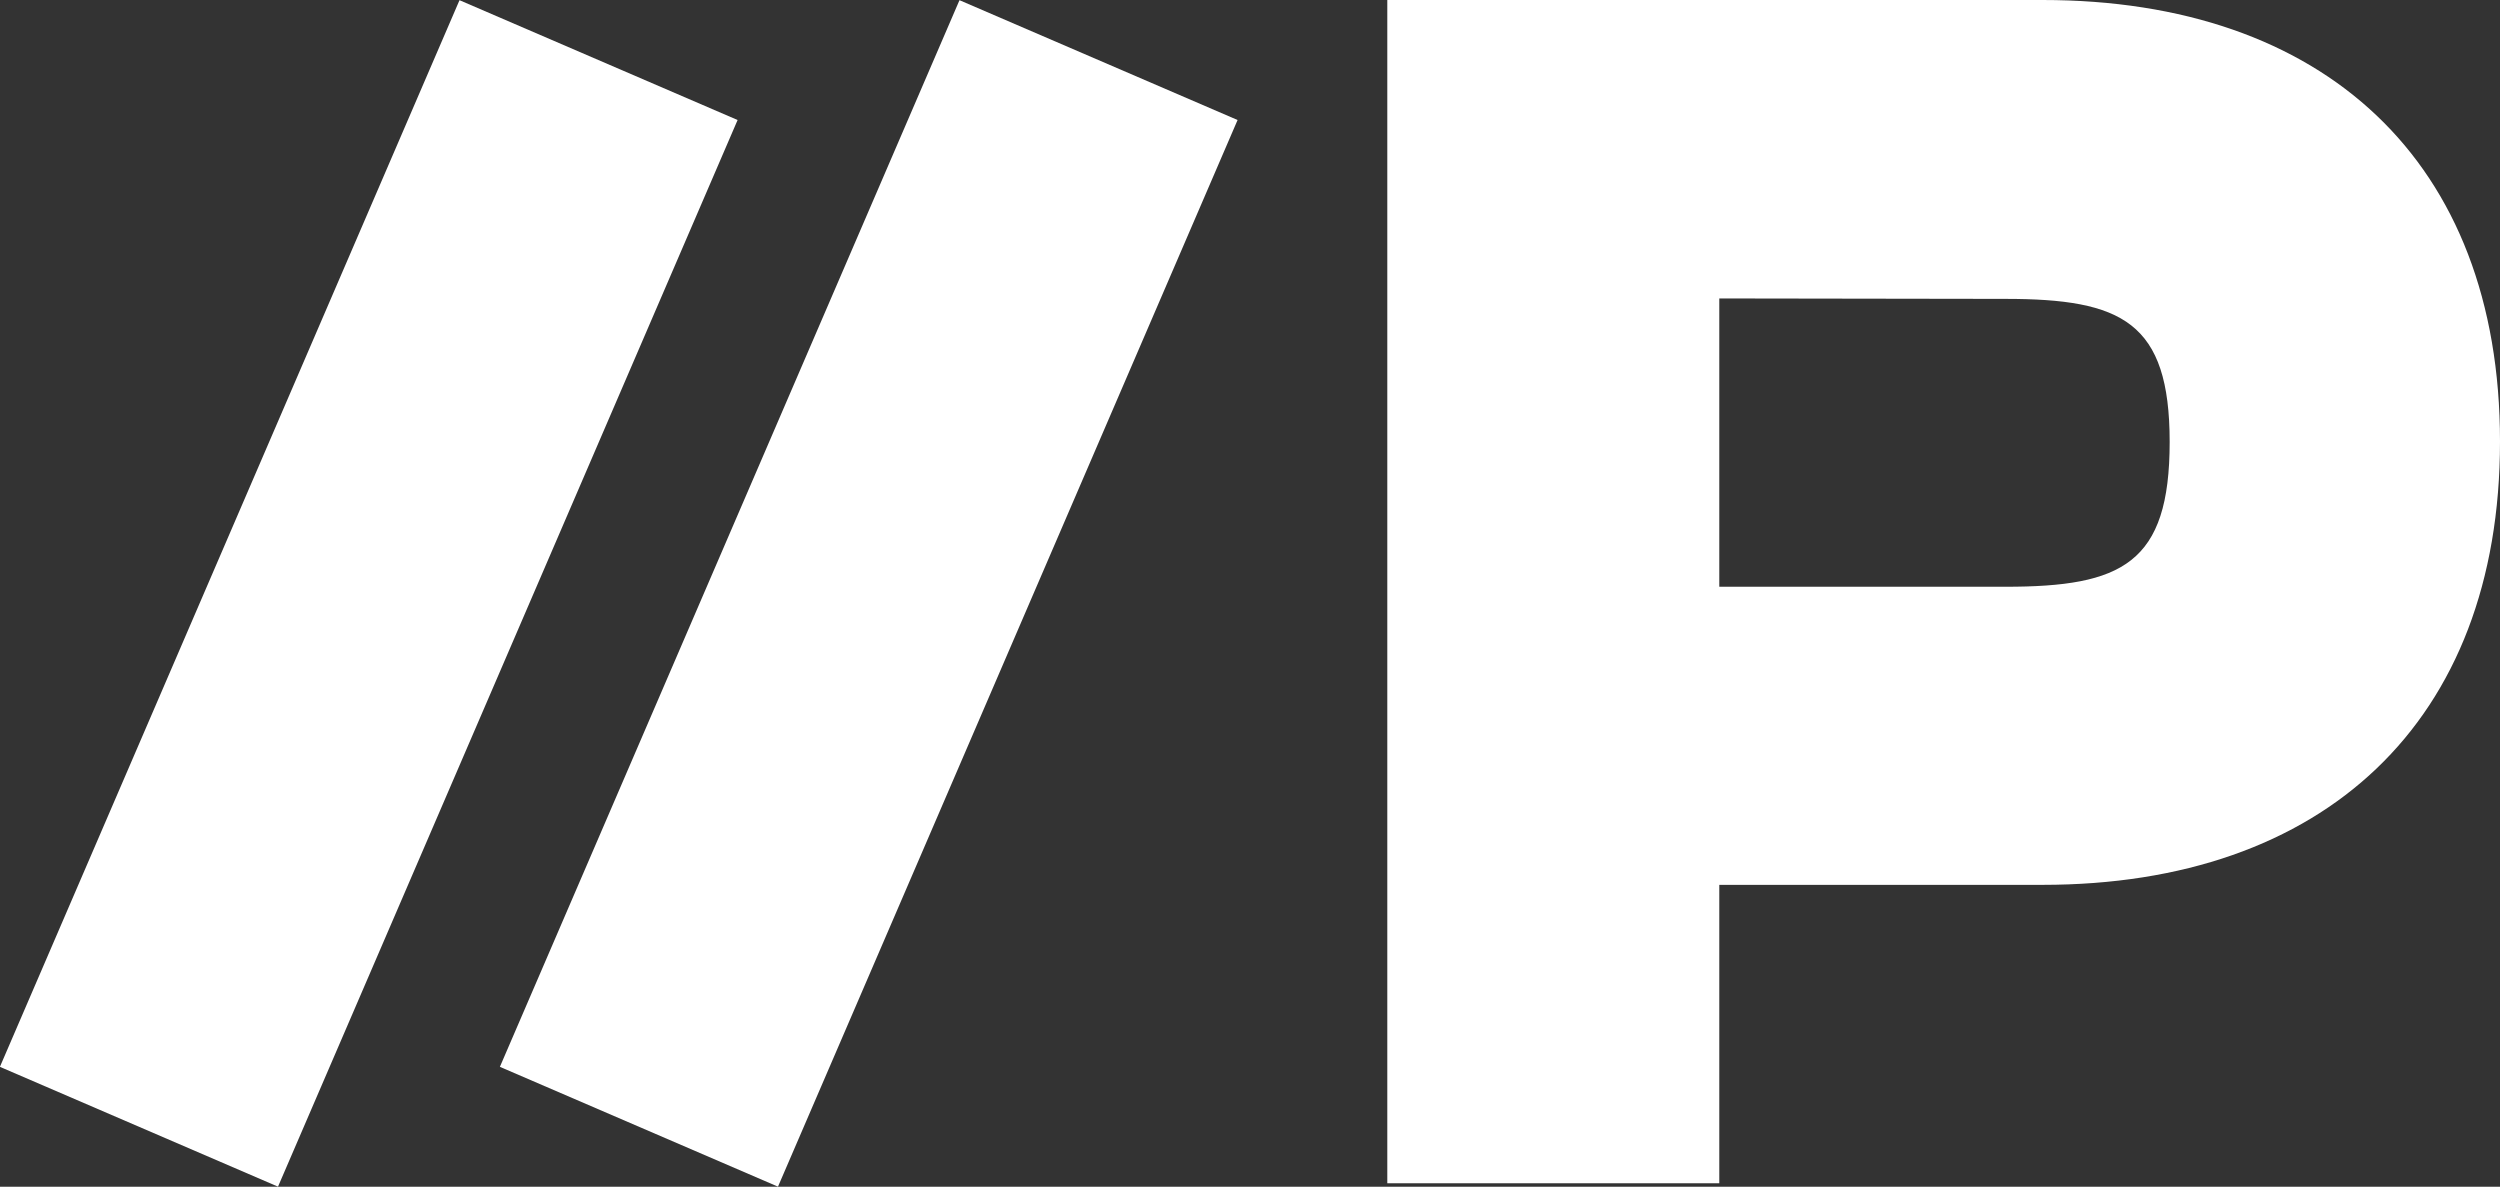 <svg xmlns="http://www.w3.org/2000/svg" viewBox="0 0 286.15 135.83"><rect x="0" y="0" width="286.15" height="135.83" fill="#333333" stroke="none"/><defs><style>.cls-1{fill:#fff;}</style></defs><g id="Capa_2" data-name="Capa 2"><g id="Capa_1-2" data-name="Capa 1"><path class="cls-1" d="M158.79,135.44V0h75c32.14,0,52.36,18.4,52.36,50.54s-20.22,50.74-52.36,50.74h-37v34.16Zm38-101.28v33h32.75c13.34,0,18.8-2.63,18.8-16.57,0-13.75-5.46-16.38-18.8-16.38Z"/><rect class="cls-1" x="32.97" y="50.6" width="132.94" height="34.66" transform="translate(201.17 3.48) rotate(113.31)"/><rect class="cls-1" x="-24.25" y="50.6" width="132.94" height="34.66" transform="translate(121.3 56.03) rotate(113.31)"/></g></g></svg>